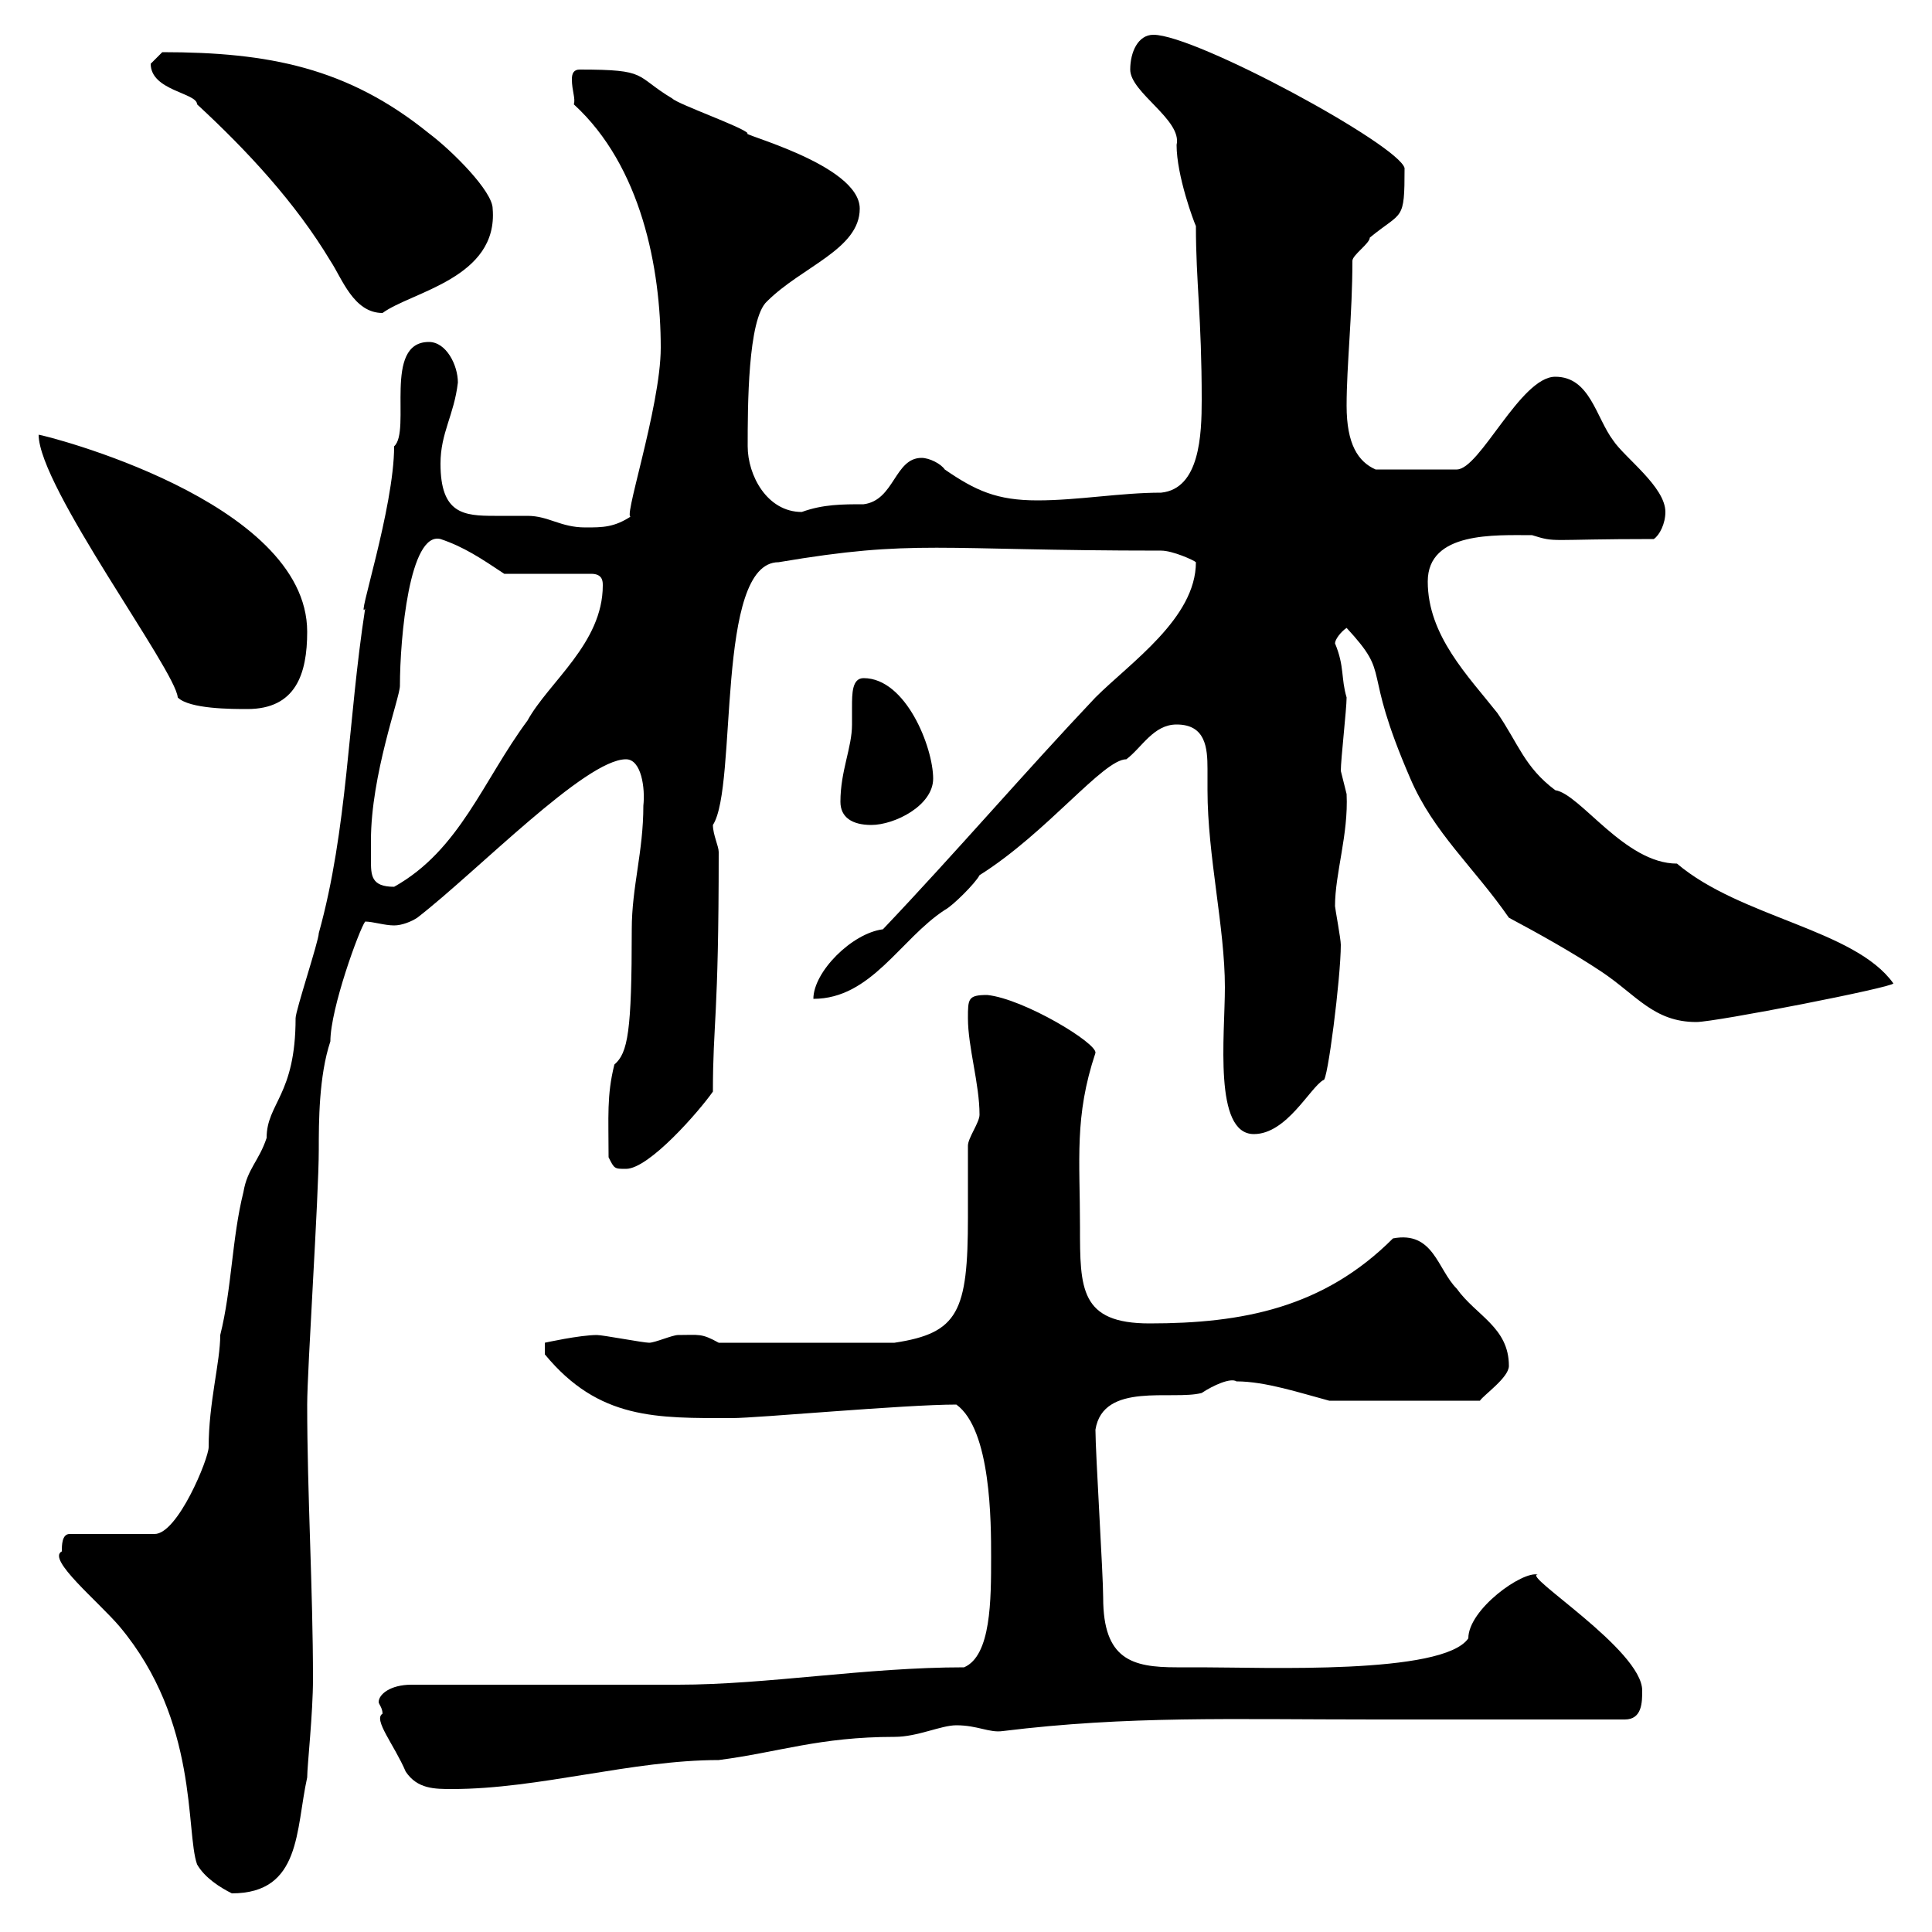 <svg xmlns="http://www.w3.org/2000/svg" xmlns:xlink="http://www.w3.org/1999/xlink" width="300" height="300"><path d="M9.60 240.90C7.20 242.10 15.30 248.70 18.60 252.60C30.90 267.30 28.80 284.40 30.60 289.50C31.80 291.60 34.20 293.10 36 294C46.80 294 45.90 284.10 47.70 276C47.70 274.20 48.60 266.10 48.60 260.70C48.60 246.90 47.70 231.90 47.70 218.10C47.70 212.70 49.50 185.70 49.50 178.50C49.50 174.30 49.50 167.10 51.30 161.70C51.30 156.60 55.80 144.30 56.70 143.10C57.90 143.10 59.70 143.70 61.20 143.70C62.40 143.70 63.90 143.10 64.80 142.50C74.10 135.30 90.90 117.90 97.20 117.90C99.60 117.90 100.20 122.40 99.90 125.10C99.90 132.30 98.10 137.70 98.10 144.30C98.10 160.20 97.50 163.50 95.40 165.30C94.20 170.10 94.50 173.40 94.50 179.70C95.40 181.50 95.40 181.50 97.20 181.50C100.80 181.50 108.60 172.50 110.70 169.50C110.70 158.70 111.60 158.40 111.60 132.30C111.60 131.40 110.70 129.60 110.70 128.10C114.60 122.10 111 87.30 120.90 87.30C142.20 83.70 145.20 85.50 180.30 85.50C182.10 85.50 185.40 87 185.70 87.30C185.70 96 175.50 102.90 170.10 108.30C159.30 119.70 148.50 132.30 137.10 144.30C132.30 144.90 126.30 150.90 126.30 155.10C135.30 155.10 139.80 145.80 146.70 141.30C147.90 140.70 151.50 137.10 152.10 135.90C162.60 129.30 171.30 117.90 174.90 117.90C177.30 116.10 179.10 112.50 182.70 112.50C187.20 112.50 187.50 116.10 187.50 119.40C187.50 120.60 187.50 121.50 187.50 122.70C187.50 132.90 190.20 144 190.20 153.30C190.20 160.80 188.40 176.10 194.70 176.10C199.80 176.10 203.40 168.90 205.50 167.70C206.10 168.30 208.20 151.80 208.20 146.70C208.20 145.80 207.30 141 207.30 140.70C207.30 135.60 209.40 129.60 209.10 123.30C209.10 123.30 208.20 119.70 208.20 119.70C208.20 117.90 209.10 110.10 209.10 108.30C208.20 105.30 208.80 103.50 207.30 99.90C207.30 99.30 208.20 98.10 209.10 97.50C216.30 105.30 211.20 102.90 219 120.90C222.60 129.30 228.90 134.70 234.30 142.50C238.80 144.90 244.20 147.90 248.70 150.90C254.10 154.50 256.80 158.70 263.40 158.70C266.40 158.70 294 153.30 294 152.70C288 144.30 270.30 142.50 260.40 134.10C252.30 134.10 245.40 123.30 241.50 122.70C236.70 119.10 235.80 115.50 232.50 110.70C228 105 221.70 98.70 221.70 90.30C221.70 82.50 232.20 83.10 237.90 83.10C241.80 84.30 240 83.70 256.80 83.70C257.70 83.10 258.60 81.30 258.60 79.50C258.60 75.60 252.30 71.10 250.50 68.40C247.80 64.80 246.90 58.50 241.50 58.50C236.10 58.50 229.80 72.90 226.20 72.90L213.60 72.90C210.90 71.70 209.10 69 209.10 63C209.10 56.70 210 48.90 210 40.50C210 39.60 212.70 37.80 212.70 36.90C217.80 32.70 218.10 34.50 218.10 26.10C217.20 22.50 185.70 5.40 179.10 5.40C176.70 5.40 175.50 8.10 175.50 10.80C175.50 14.40 183.60 18.60 182.70 22.50C182.70 27.30 185.40 34.50 185.70 35.10C185.70 43.80 186.60 49.20 186.60 62.10C186.60 67.50 186.30 75.90 180.30 76.50C174 76.50 167.40 77.70 161.10 77.70C154.80 77.70 151.50 76.20 146.70 72.90C146.10 72 144.30 71.10 143.10 71.10C138.90 71.10 138.90 77.70 134.10 78.30C130.80 78.30 127.80 78.30 124.50 79.50C119.10 79.50 116.10 73.80 116.10 69.30C116.10 63.30 116.10 49.50 119.10 46.80C124.50 41.40 133.50 38.70 133.50 32.40C133.50 25.50 114.30 20.70 116.10 20.70C115.50 19.80 105.30 16.20 104.40 15.30C98.40 11.70 100.80 10.80 90 10.80C89.10 10.80 88.80 11.40 88.80 12.30C88.80 14.10 89.40 15.30 89.10 16.20C99.60 25.80 102.60 41.70 102.60 54C102.60 63.30 96.30 81.90 98.10 80.10C95.40 81.90 93.60 81.90 90.90 81.90C87 81.90 85.20 80.10 81.90 80.10C80.10 80.10 78.60 80.10 76.80 80.10C72 80.10 68.40 79.80 68.40 72C68.40 67.20 70.50 64.50 71.10 59.40C71.10 56.70 69.30 53.10 66.60 53.10C59.40 53.10 63.90 66.90 61.20 69.30C61.20 78.90 55.20 96.90 56.70 94.50C54 111.90 54 128.70 49.50 144.90C49.50 146.10 45.90 156.90 45.90 158.10C45.90 170.10 41.40 171.30 41.40 176.70C40.20 180.30 38.40 181.50 37.80 185.10C36 192.30 36 200.10 34.20 207.30C34.20 211.50 32.40 217.80 32.40 224.70C32.40 226.50 27.60 238.20 24 238.20L10.80 238.20C9.60 238.20 9.60 240 9.60 240.90ZM59.40 266.10C57.90 267 61.20 270.90 63 275.10C64.80 277.80 67.50 277.80 70.20 277.80C83.70 277.80 98.10 273.30 111.60 273.30C120.90 272.10 127.20 269.70 138.90 269.70C142.50 269.70 146.10 267.90 148.50 267.90C151.80 267.90 153.60 269.10 155.70 268.80C175.20 266.40 191.10 267 213.60 267L252.30 267C255 267 255 264.30 255 262.50C255 256.20 236.10 244.50 238.80 244.50C236.40 243.90 228 249.90 228 254.40C224.10 260.10 196.20 258.90 186.60 258.90C185.70 258.90 184.20 258.90 182.70 258.90C175.80 258.90 171.30 257.70 171.30 248.10C171.30 244.50 170.10 225.60 170.10 222C171.30 214.50 182.10 217.50 186.60 216.30C188.40 215.10 191.10 213.90 192 214.50C196.50 214.50 201.90 216.30 206.40 217.50L229.80 217.50C230.40 216.60 234.30 213.90 234.30 212.10C234.30 206.10 229.20 204.30 226.20 200.10C223.20 197.10 222.60 191.10 216.30 192.30C205.50 203.10 192.90 205.50 178.50 205.50C167.70 205.50 167.70 200.10 167.70 190.50C167.70 180 166.80 173.40 170.10 163.50C170.40 162 159 155.10 153.30 154.50C150.30 154.50 150.30 155.10 150.30 158.10C150.30 162.60 152.10 168.30 152.10 173.10C152.10 174.30 150.30 176.70 150.30 177.90C150.30 181.50 150.30 185.10 150.30 189C150.30 203.70 148.80 207 138.90 208.50L111.60 208.50C108.90 207 108.60 207.30 105.30 207.30C104.40 207.30 101.70 208.50 100.80 208.50C99.90 208.50 93.60 207.30 92.70 207.30C90 207.30 84.60 208.50 84.60 208.50L84.60 210.30C93 220.50 102 220.20 113.70 220.20C117.60 220.20 140.40 218.10 148.50 218.10C153.90 222 153.90 236.40 153.90 241.80C153.90 248.40 153.90 257.10 149.70 258.90C134.40 258.90 119.10 261.60 105.30 261.60C99 261.60 70.20 261.60 63.90 261.60C60.60 261.60 58.80 263.10 58.80 264.30C58.80 264.60 59.40 265.20 59.40 266.10ZM57.60 133.50C57.60 132.30 57.60 130.50 57.60 130.50C57.60 120.30 62.10 108.30 62.10 106.50C62.10 99 63.60 82.50 68.40 83.70C72 84.90 74.70 86.70 78.30 89.10L91.80 89.10C93.60 89.10 93.60 90.30 93.60 90.90C93.60 99.90 85.20 105.90 81.90 111.90C75 121.20 71.40 132 61.20 137.70C57.60 137.70 57.60 135.90 57.60 133.50ZM130.50 124.50C130.50 126.90 132.30 128.10 135.30 128.10C138.90 128.10 144.90 125.10 144.90 120.90C144.90 116.10 140.70 105.30 134.10 105.30C132.30 105.30 132.30 107.70 132.30 109.80C132.30 110.70 132.30 111.90 132.30 112.50C132.30 116.10 130.50 119.70 130.50 124.50ZM6 67.50C6 75.60 27.30 104.10 27.60 108.30C29.40 110.10 36 110.10 38.40 110.10C45.90 110.10 47.70 104.70 47.70 98.10C47.70 77.70 6.60 67.50 6 67.50ZM23.40 9.90C23.40 14.10 30.60 14.40 30.60 16.20C38.40 23.40 45.90 31.50 51.30 40.50C53.10 43.20 54.90 48.60 59.40 48.60C63.90 45.30 77.40 43.20 76.50 32.40C76.50 29.70 70.20 23.40 66.60 20.70C54 10.50 41.70 8.10 25.20 8.10C25.20 8.10 23.40 9.90 23.40 9.90Z"/></svg>